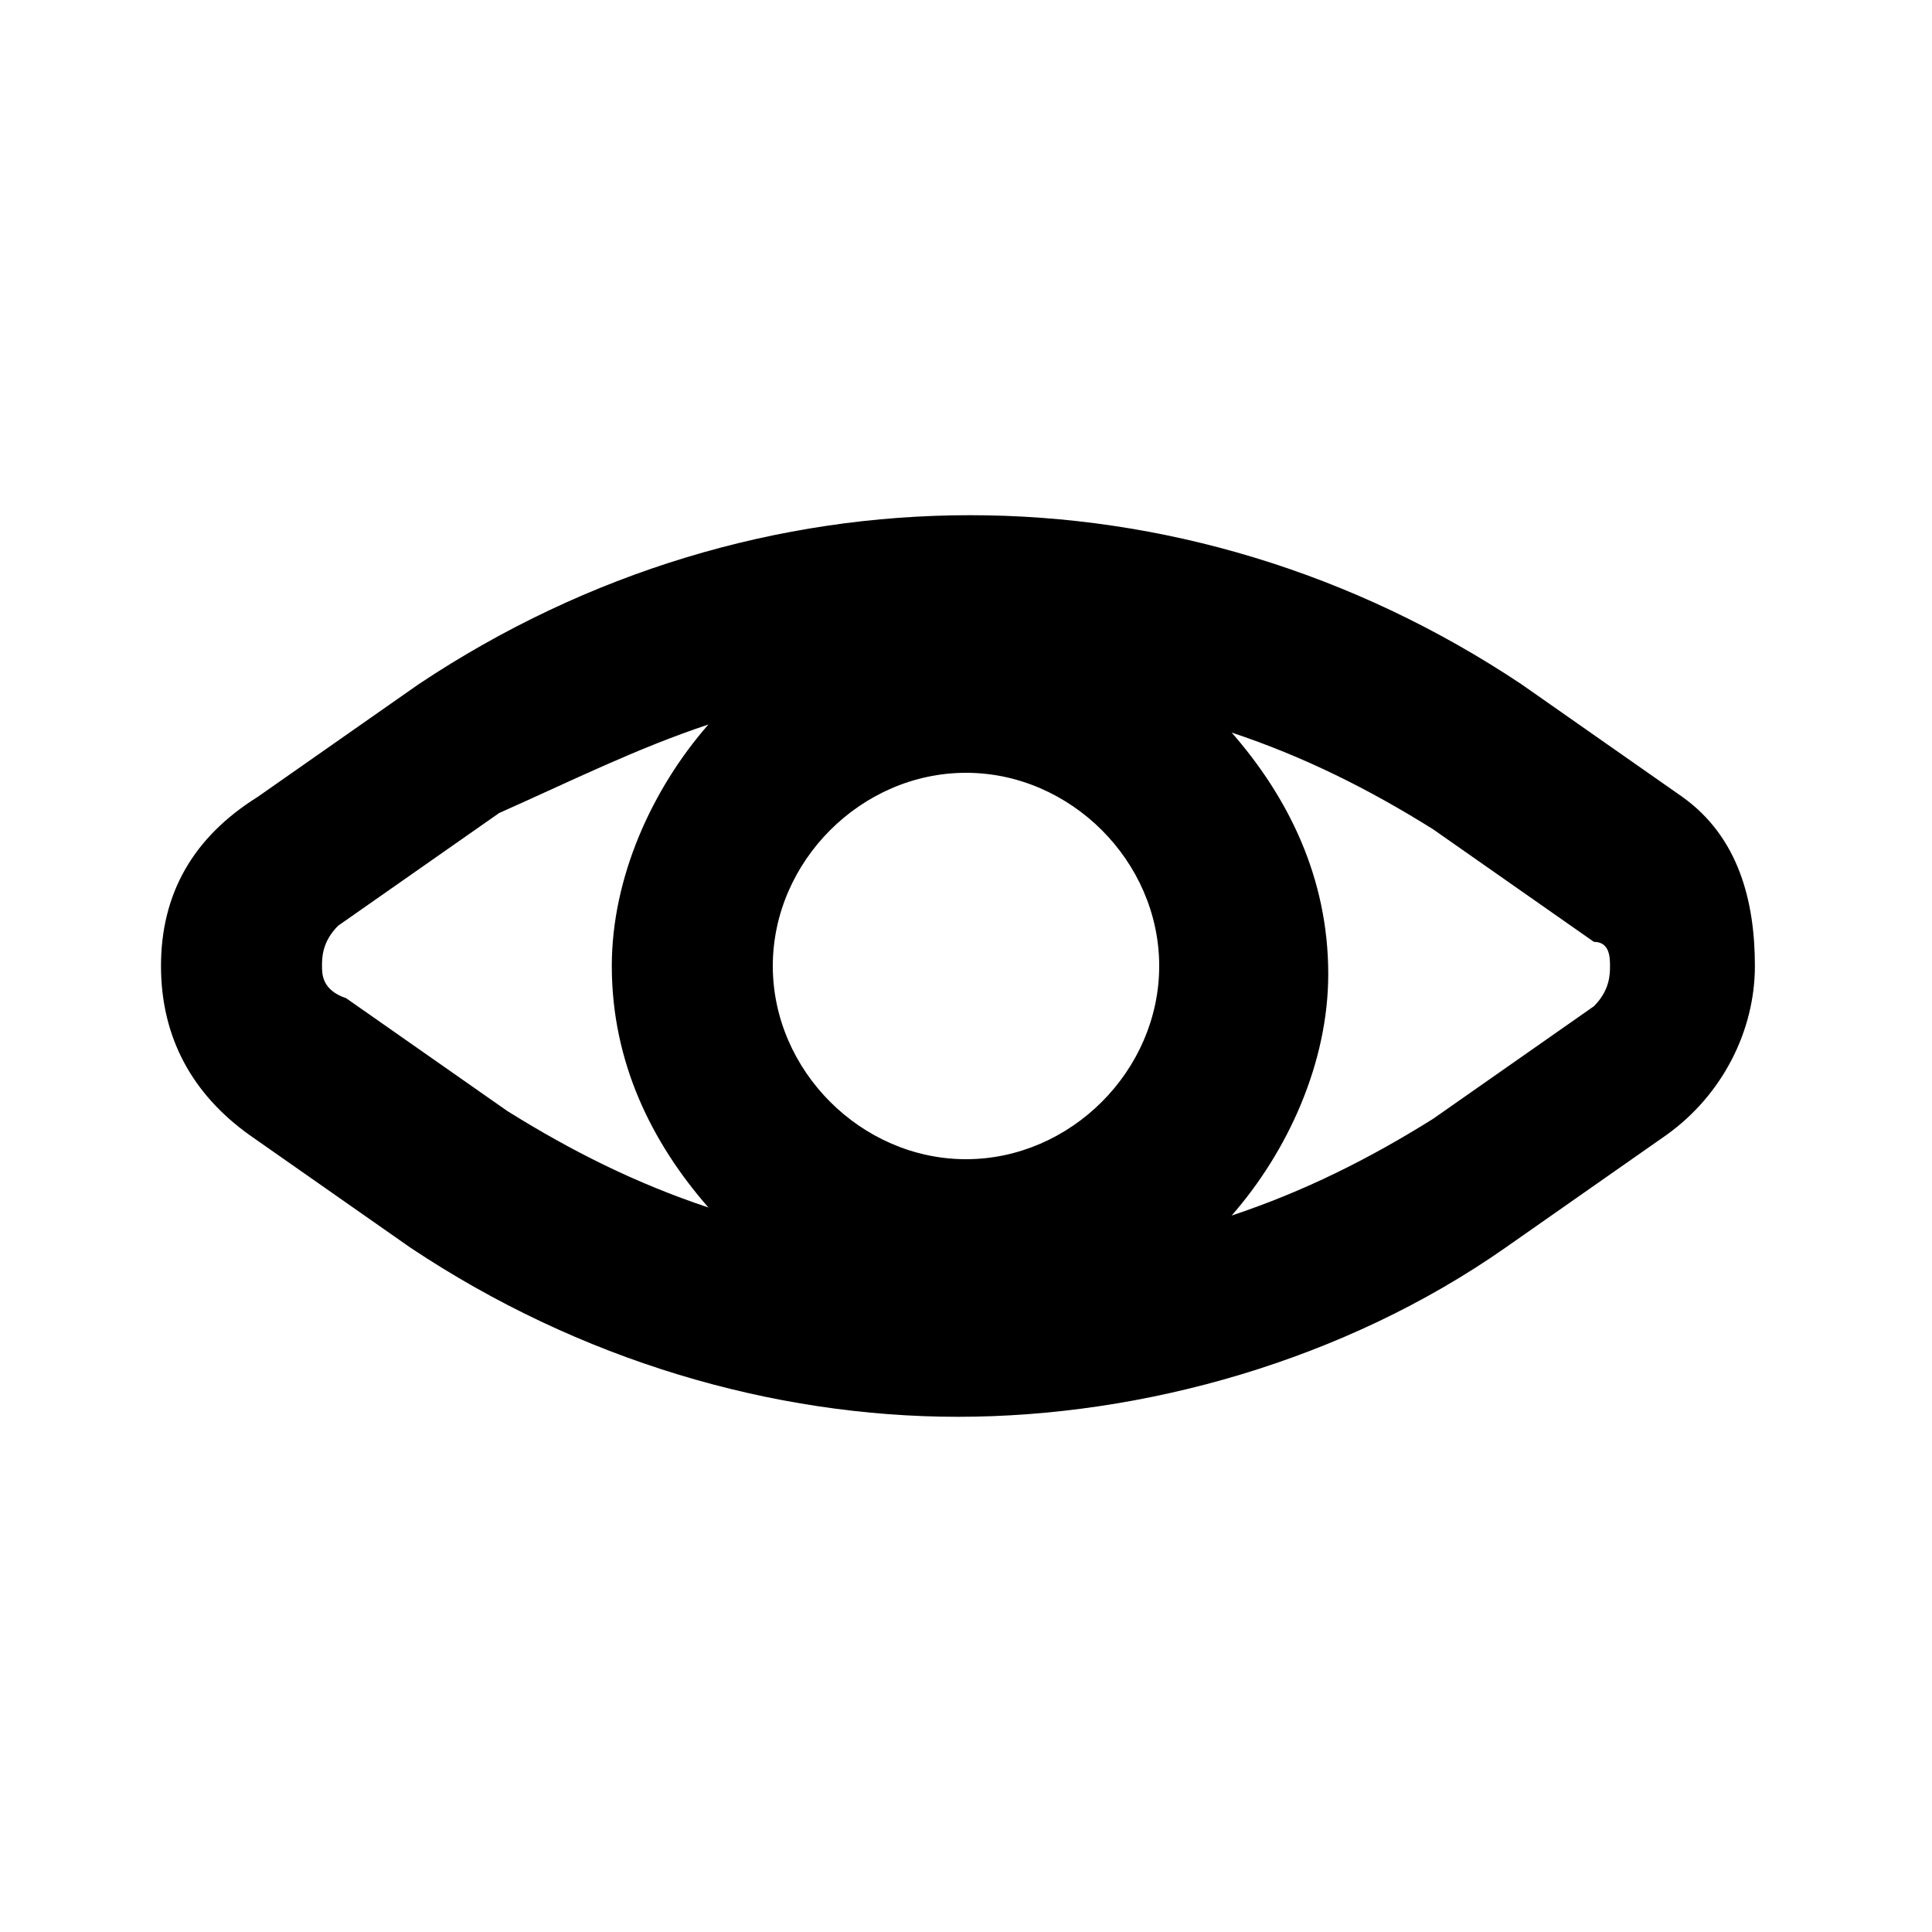 <?xml version="1.0" ?>
<svg width="800px" height="800px" viewBox="0 0 24 24" version="1.1" xml:space="preserve" xmlns="http://www.w3.org/2000/svg" xmlns:xlink="http://www.w3.org/1999/xlink">
<style type="text/css">
	.st0{display:none;}
	.st1{display:inline;}
	.st2{opacity:0.2;fill:none;stroke:#000000;stroke-width:5.000000e-02;stroke-miterlimit:10;}
</style>
<g class="st0" id="grid_system"/>
<g id="_icons">
<path d="M20.9,9.9l-2-1.4c-4.2-2.8-9.5-2.8-13.7,0l-2,1.4C2.4,10.4,2,11.1,2,12s0.4,1.6,1.1,2.1l2,1.4c2.1,1.4,4.5,2.1,6.8,2.1   s4.8-0.7,6.8-2.1l2-1.4c0.7-0.5,1.1-1.3,1.1-2.1S21.6,10.4,20.9,9.9z M8.8,15c-0.9-0.3-1.7-0.7-2.5-1.2l-2-1.4C4,12.3,4,12.1,4,12   s0-0.3,0.2-0.5l2-1.4C7.1,9.7,7.9,9.3,8.8,9c-0.7,0.8-1.2,1.9-1.2,3C7.6,13.2,8.1,14.2,8.8,15z M12,14.4c-1.3,0-2.4-1.1-2.4-2.4   s1.1-2.4,2.4-2.4s2.4,1.1,2.4,2.4S13.3,14.4,12,14.4z M19.8,12.5l-2,1.4c-0.8,0.5-1.6,0.9-2.5,1.2c0.7-0.8,1.2-1.9,1.2-3   c0-1.2-0.5-2.2-1.2-3c0.9,0.3,1.7,0.7,2.5,1.2l2,1.4C20,11.7,20,11.9,20,12S20,12.3,19.8,12.5z"/>
</g>
</svg>